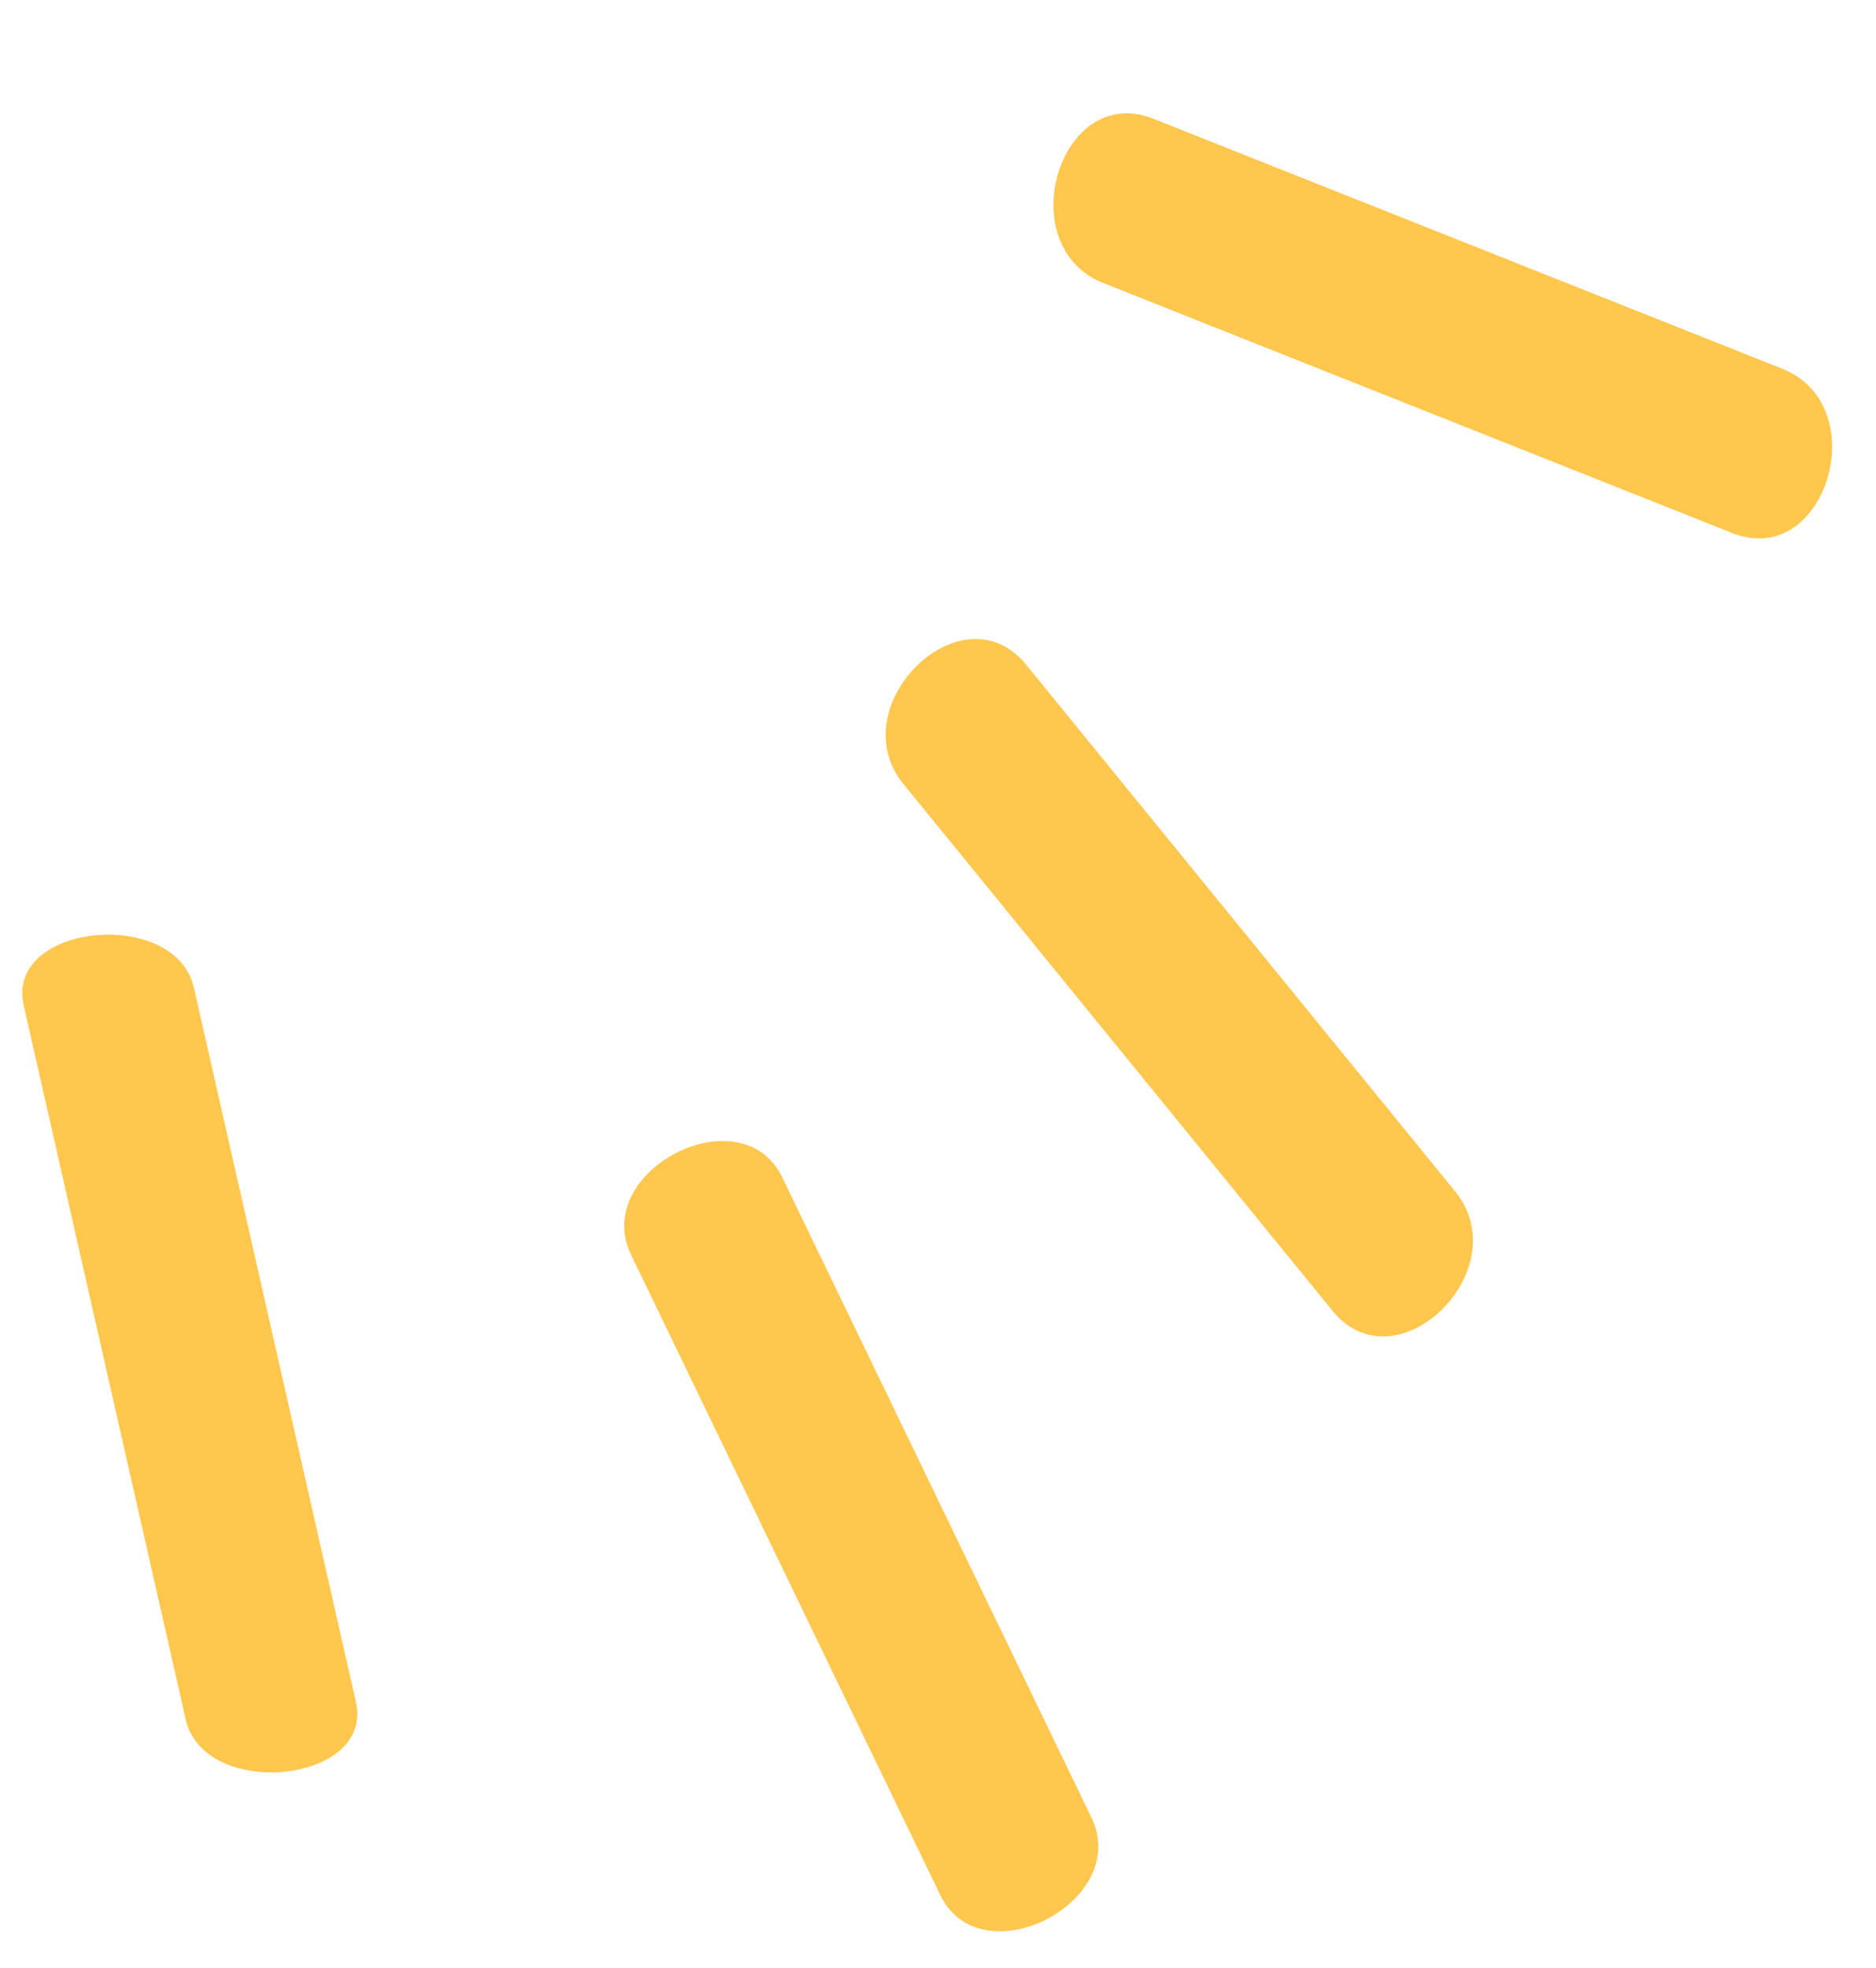 <svg width="82" height="86" viewBox="0 0 82 86" fill="none" xmlns="http://www.w3.org/2000/svg">
<g clip-path="url(#clip0_14419_9788)">
<path d="M1.035 43.934C3.396 54.335 5.755 64.736 8.115 75.135C8.92 78.684 16.369 77.95 15.556 74.366C13.196 63.965 10.837 53.564 8.476 43.164C7.671 39.615 0.221 40.35 1.035 43.934Z" fill="#FFC74E"/>
<path d="M39.49 34.262C45.741 41.936 51.991 49.609 58.243 57.282C61.037 60.713 66.385 55.478 63.605 52.066C57.354 44.392 51.104 36.719 44.852 29.046C42.058 25.615 36.71 30.85 39.49 34.262Z" fill="#FFC74E"/>
<path d="M48.224 12.368C57.387 16.01 66.549 19.651 75.712 23.292C79.808 24.921 81.978 17.733 77.903 16.114C68.741 12.472 59.579 8.831 50.416 5.19C46.32 3.561 44.149 10.749 48.224 12.368Z" fill="#FFC74E"/>
<path d="M27.584 54.835C32.089 64.16 36.592 73.484 41.096 82.808C42.877 86.495 49.482 83.104 47.706 79.427C43.202 70.103 38.699 60.779 34.194 51.455C32.413 47.766 25.808 51.159 27.584 54.835Z" fill="#FFC74E"/>
</g>
<defs>
<clipPath id="clip0_14419_9788">
<rect width="82" height="86" fill="white" transform="matrix(-1 0 0 1 82 0)"/>
</clipPath>
</defs>
</svg>
